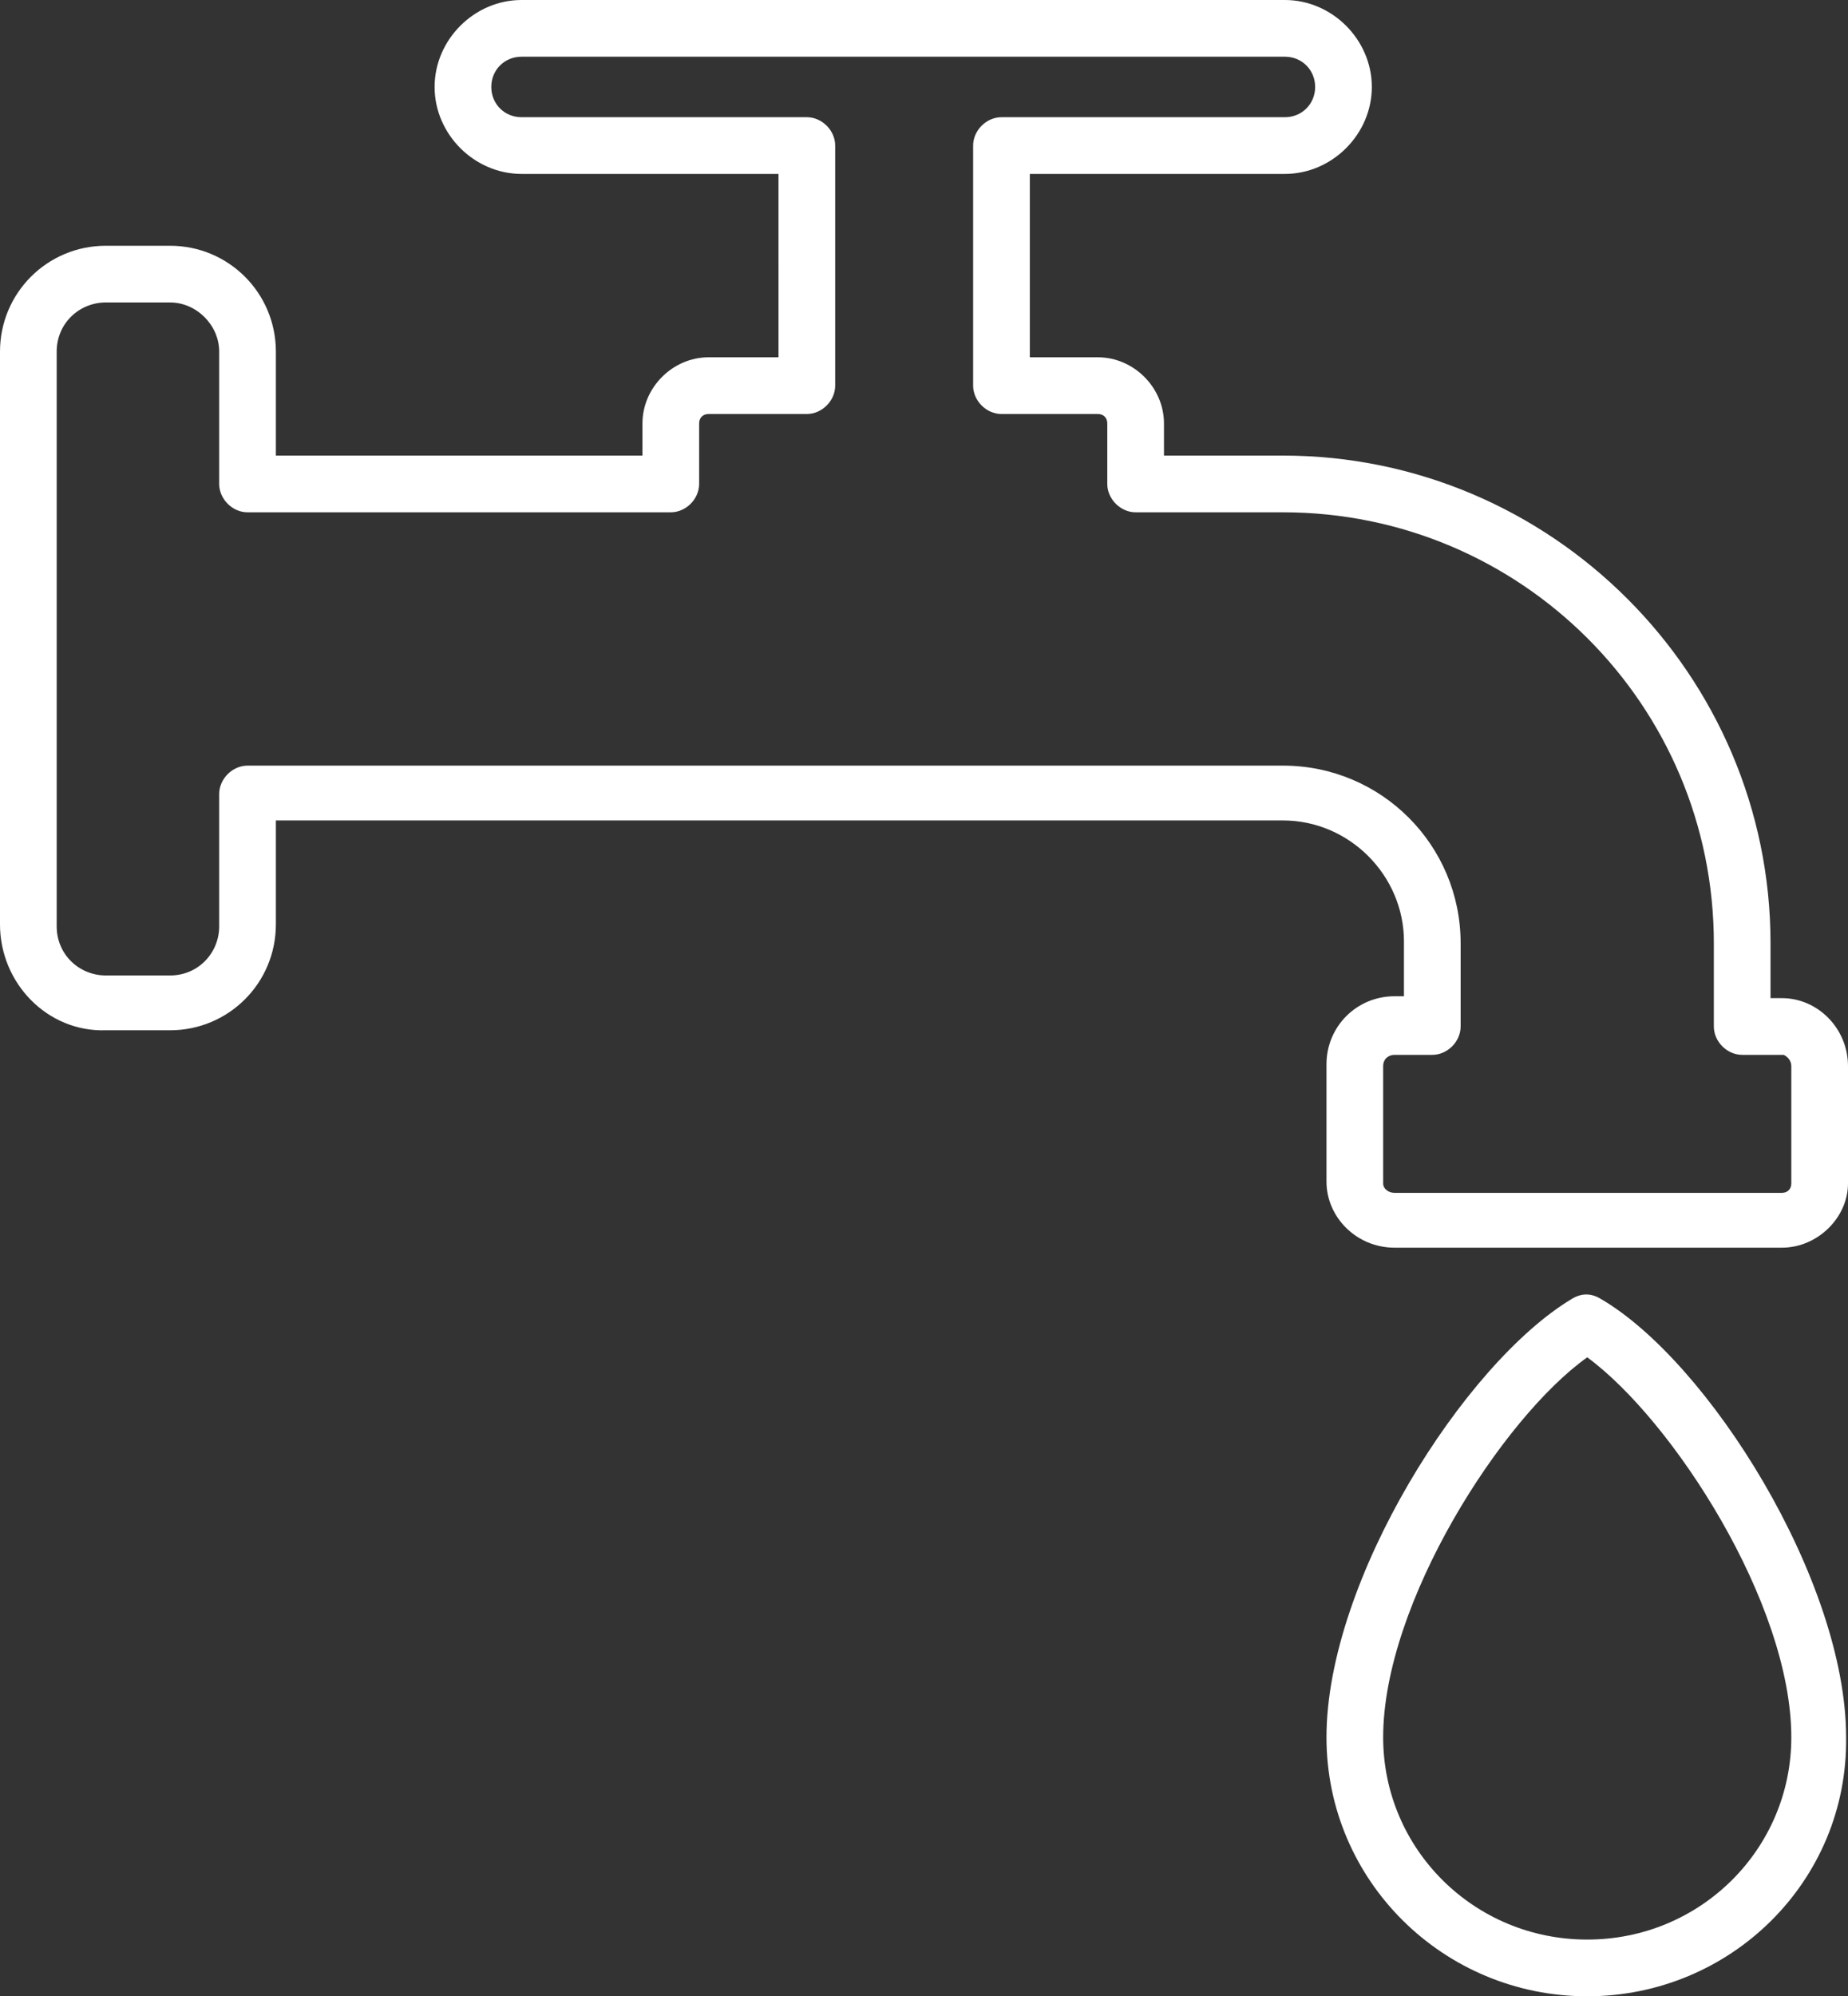 <svg xmlns="http://www.w3.org/2000/svg" xmlns:xlink="http://www.w3.org/1999/xlink" id="Layer_2_00000177463566443245201930000001731515772456521345_" x="0px" y="0px" viewBox="0 0 97.8 105.6" style="enable-background:new 0 0 97.8 105.6;" xml:space="preserve"><rect x="0" y="0" width="97.8" height="105.6" fill="#333333" stroke="none"/><style type="text/css">	.st0{fill:#FFFFFF;}</style><g id="Layer_1-2">	<g>		<path class="st0" d="M84,105.6c-7.6,0-13.8-6.1-13.8-13.7c0-8.3,7.3-19.8,13-23.2c0.5-0.3,1-0.3,1.5,0c5.7,3.3,13,14.9,13,23.2   C97.8,99.5,91.6,105.6,84,105.6z M84,71.8c-4.5,3.2-10.8,13-10.8,20.1c0,5.9,4.8,10.7,10.8,10.7s10.8-4.8,10.8-10.7   C94.8,84.8,88.5,75.1,84,71.8z M94.3,66H73.8c-2,0-3.6-1.6-3.6-3.5v-6.2c0-2,1.6-3.6,3.6-3.6h0.5v-2.9c0-3.5-2.9-6.4-6.4-6.4H14.6   v5.5c0,3.1-2.5,5.6-5.6,5.6H5.6C2.5,54.6,0,52,0,48.9V18.6C0,15.5,2.5,13,5.6,13H9c3.1,0,5.6,2.5,5.6,5.6v5.5H34v-1.7   c0-1.9,1.6-3.5,3.5-3.5h3.7V9.2H27.6c-2.5,0-4.6-2.1-4.6-4.6S25.1,0,27.6,0H68c2.5,0,4.6,2.1,4.6,4.6S70.5,9.2,68,9.2H54.5v9.7   h3.6c1.9,0,3.5,1.6,3.5,3.5v1.7h6.3c14.2,0,25.8,11.6,25.8,25.8v2.9h0.4c0.1,0,0.1,0,0.2,0c1.9,0,3.5,1.6,3.5,3.6v6.2   C97.8,64.4,96.2,66,94.3,66z M73.8,55.8c-0.3,0-0.6,0.2-0.6,0.6v6.2c0,0.3,0.3,0.5,0.6,0.5h20.5c0.3,0,0.5-0.2,0.5-0.5v-6.2   c0-0.3-0.2-0.5-0.4-0.6c0,0-0.1,0-0.1,0h-2.1c-0.8,0-1.5-0.7-1.5-1.5v-4.4c0-12.6-10.2-22.8-22.8-22.8h-7.8   c-0.8,0-1.5-0.7-1.5-1.5v-3.2c0-0.3-0.2-0.5-0.5-0.5H53c-0.8,0-1.5-0.7-1.5-1.5V7.7c0-0.8,0.7-1.5,1.5-1.5H68   c0.9,0,1.6-0.7,1.6-1.6S68.9,3,68,3H27.6C26.7,3,26,3.7,26,4.6s0.7,1.6,1.6,1.6h15.1c0.8,0,1.5,0.7,1.5,1.5v12.7   c0,0.8-0.7,1.5-1.5,1.5h-5.2c-0.3,0-0.5,0.2-0.5,0.5v3.2c0,0.8-0.7,1.5-1.5,1.5H13.1c-0.8,0-1.5-0.7-1.5-1.5v-7   c0-1.4-1.2-2.6-2.6-2.6H5.6C4.2,16,3,17.1,3,18.6v30.4c0,1.5,1.2,2.6,2.6,2.6H9c1.5,0,2.6-1.2,2.6-2.6v-7c0-0.8,0.7-1.5,1.5-1.5   h54.8c5.2,0,9.4,4.2,9.4,9.4v4.4c0,0.8-0.7,1.5-1.5,1.5H73.8z"></path>	</g></g></svg>